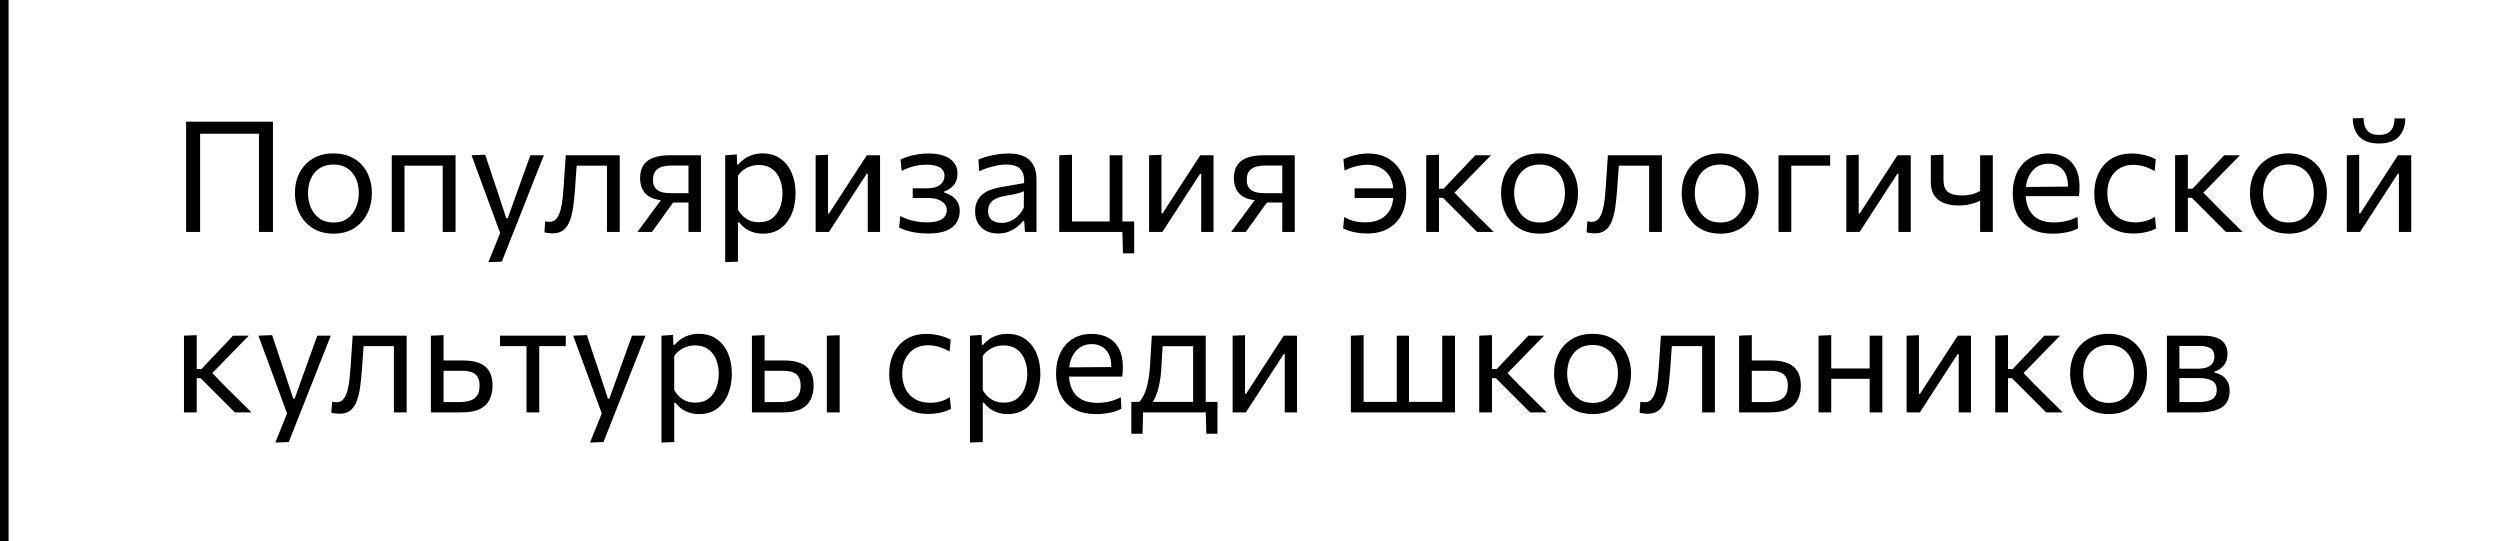<?xml version="1.0" encoding="UTF-8"?> <svg xmlns="http://www.w3.org/2000/svg" width="291" height="63" viewBox="0 0 291 63" fill="none"> <path d="M21.665 27C21.665 26.286 21.665 25.599 21.665 24.939C21.665 24.279 21.665 23.553 21.665 22.761V18.459C21.665 17.649 21.665 16.911 21.665 16.245C21.665 15.573 21.665 14.88 21.665 14.166H31.772C31.772 14.88 31.772 15.573 31.772 16.245C31.772 16.911 31.772 17.649 31.772 18.459V22.761C31.772 23.553 31.772 24.279 31.772 24.939C31.772 25.599 31.772 26.286 31.772 27H30.143C30.143 26.286 30.143 25.599 30.143 24.939C30.143 24.279 30.143 23.553 30.143 22.761V18.693C30.143 17.889 30.143 17.154 30.143 16.488C30.143 15.816 30.143 15.12 30.143 14.4L30.728 15.57H22.718L23.294 14.4C23.294 15.12 23.294 15.816 23.294 16.488C23.294 17.154 23.294 17.889 23.294 18.693V22.761C23.294 23.553 23.294 24.279 23.294 24.939C23.294 25.599 23.294 26.286 23.294 27H21.665ZM38.839 27.198C38.101 27.198 37.45 27.072 36.886 26.82C36.328 26.562 35.86 26.214 35.482 25.776C35.104 25.338 34.816 24.837 34.618 24.273C34.426 23.703 34.33 23.106 34.33 22.482C34.33 21.588 34.51 20.796 34.87 20.106C35.236 19.41 35.752 18.861 36.418 18.459C37.09 18.057 37.888 17.856 38.812 17.856C39.526 17.856 40.159 17.973 40.711 18.207C41.263 18.441 41.731 18.768 42.115 19.188C42.499 19.608 42.79 20.1 42.988 20.664C43.186 21.222 43.285 21.828 43.285 22.482C43.285 23.364 43.105 24.162 42.745 24.876C42.385 25.59 41.872 26.157 41.206 26.577C40.546 26.991 39.757 27.198 38.839 27.198ZM38.839 25.902C39.493 25.902 40.036 25.74 40.468 25.416C40.9 25.092 41.224 24.669 41.44 24.147C41.656 23.625 41.764 23.07 41.764 22.482C41.764 21.81 41.644 21.225 41.404 20.727C41.164 20.229 40.825 19.842 40.387 19.566C39.949 19.29 39.43 19.152 38.83 19.152C38.182 19.152 37.636 19.299 37.192 19.593C36.748 19.887 36.412 20.286 36.184 20.79C35.962 21.294 35.851 21.858 35.851 22.482C35.851 23.07 35.959 23.625 36.175 24.147C36.397 24.669 36.73 25.092 37.174 25.416C37.618 25.74 38.173 25.902 38.839 25.902ZM45.6 27C45.6 26.334 45.6 25.695 45.6 25.083C45.6 24.471 45.6 23.796 45.6 23.058V22.158C45.6 21.624 45.6 21.132 45.6 20.682C45.6 20.226 45.6 19.788 45.6 19.368C45.6 18.942 45.6 18.51 45.6 18.072H53.026C53.026 18.51 53.026 18.942 53.026 19.368C53.026 19.788 53.026 20.226 53.026 20.682C53.026 21.132 53.026 21.624 53.026 22.158V23.058C53.026 23.796 53.026 24.471 53.026 25.083C53.026 25.695 53.026 26.334 53.026 27H51.532C51.532 26.334 51.532 25.695 51.532 25.083C51.532 24.471 51.532 23.796 51.532 23.058V22.158C51.532 21.648 51.532 21.183 51.532 20.763C51.532 20.337 51.532 19.929 51.532 19.539C51.532 19.143 51.532 18.732 51.532 18.306L52.197 19.287H46.428L47.086 18.306C47.086 18.732 47.086 19.143 47.086 19.539C47.086 19.929 47.086 20.337 47.086 20.763C47.086 21.183 47.086 21.648 47.086 22.158V23.058C47.086 23.796 47.086 24.471 47.086 25.083C47.086 25.695 47.086 26.334 47.086 27H45.6ZM56.847 30.51C57.087 29.922 57.328 29.328 57.568 28.728C57.807 28.128 58.047 27.534 58.288 26.946V27.324C58.059 26.712 57.831 26.091 57.603 25.461C57.376 24.831 57.151 24.219 56.928 23.625L56.334 22.005C56.1 21.363 55.858 20.706 55.605 20.034C55.359 19.362 55.12 18.708 54.886 18.072L56.478 18.009C56.736 18.783 56.989 19.539 57.234 20.277C57.48 21.015 57.733 21.768 57.99 22.536L58.935 25.407H59.097L60.133 22.527C60.403 21.777 60.669 21.033 60.934 20.295C61.197 19.557 61.465 18.816 61.734 18.072H63.309C63.117 18.552 62.931 19.017 62.752 19.467C62.578 19.911 62.383 20.403 62.166 20.943C61.956 21.483 61.705 22.125 61.41 22.869L60.42 25.38C59.971 26.52 59.587 27.489 59.269 28.287C58.956 29.085 58.672 29.808 58.413 30.456L56.847 30.51ZM64.324 27.162C64.234 27.162 64.132 27.156 64.018 27.144C63.904 27.138 63.79 27.126 63.676 27.108C63.568 27.09 63.466 27.069 63.37 27.045L63.46 25.758C63.562 25.782 63.661 25.8 63.757 25.812C63.859 25.818 63.94 25.821 64 25.821C64.324 25.821 64.585 25.695 64.783 25.443C64.987 25.191 65.143 24.855 65.251 24.435C65.359 24.015 65.44 23.556 65.494 23.058C65.548 22.554 65.59 22.056 65.62 21.564C65.656 20.976 65.695 20.388 65.737 19.8C65.779 19.206 65.818 18.63 65.854 18.072H72.136C72.136 18.51 72.136 18.942 72.136 19.368C72.136 19.788 72.136 20.226 72.136 20.682C72.136 21.132 72.136 21.624 72.136 22.158V23.058C72.136 23.796 72.136 24.471 72.136 25.083C72.136 25.695 72.136 26.334 72.136 27H70.651C70.651 26.334 70.651 25.695 70.651 25.083C70.651 24.471 70.651 23.796 70.651 23.058V22.158C70.651 21.648 70.651 21.183 70.651 20.763C70.651 20.337 70.651 19.929 70.651 19.539C70.651 19.143 70.651 18.732 70.651 18.306L71.533 19.287H66.43L67.195 18.306C67.165 18.708 67.135 19.122 67.105 19.548C67.075 19.974 67.045 20.4 67.015 20.826C66.991 21.246 66.961 21.666 66.925 22.086C66.877 22.758 66.811 23.4 66.727 24.012C66.649 24.618 66.523 25.158 66.349 25.632C66.181 26.106 65.935 26.481 65.611 26.757C65.293 27.027 64.864 27.162 64.324 27.162ZM74.191 27C74.515 26.568 74.836 26.136 75.154 25.704C75.472 25.266 75.787 24.84 76.099 24.426L77.413 22.644L77.665 23.337C76.891 23.337 76.273 23.229 75.811 23.013C75.349 22.791 75.016 22.485 74.812 22.095C74.608 21.705 74.506 21.258 74.506 20.754C74.506 20.124 74.638 19.614 74.902 19.224C75.166 18.828 75.556 18.537 76.072 18.351C76.588 18.165 77.227 18.072 77.989 18.072C78.415 18.072 78.853 18.072 79.303 18.072C79.753 18.072 80.179 18.072 80.581 18.072C80.983 18.072 81.319 18.072 81.589 18.072C81.589 18.51 81.589 18.942 81.589 19.368C81.589 19.788 81.589 20.226 81.589 20.682C81.589 21.132 81.589 21.624 81.589 22.158V23.058C81.589 23.796 81.589 24.471 81.589 25.083C81.589 25.695 81.589 26.334 81.589 27H80.14C80.14 26.61 80.14 26.232 80.14 25.866C80.14 25.5 80.14 25.125 80.14 24.741C80.14 24.351 80.14 23.943 80.14 23.517V22.158C80.14 21.63 80.14 21.135 80.14 20.673C80.14 20.205 80.14 19.737 80.14 19.269H78.115C77.791 19.269 77.467 19.308 77.143 19.386C76.819 19.464 76.549 19.623 76.333 19.863C76.117 20.097 76.009 20.451 76.009 20.925C76.009 21.309 76.084 21.609 76.234 21.825C76.384 22.035 76.573 22.188 76.801 22.284C77.035 22.374 77.278 22.431 77.53 22.455C77.788 22.479 78.022 22.491 78.232 22.491H80.392V23.571H77.971L78.781 22.986L77.647 24.552C77.353 24.96 77.059 25.371 76.765 25.785C76.471 26.193 76.177 26.598 75.883 27H74.191ZM84.413 30.51C84.413 29.85 84.413 29.202 84.413 28.566C84.413 27.936 84.413 27.252 84.413 26.514V22.158C84.413 21.498 84.413 20.823 84.413 20.133C84.413 19.443 84.413 18.756 84.413 18.072L85.763 17.982L85.799 19.143H85.952C86.132 18.909 86.36 18.696 86.636 18.504C86.912 18.306 87.227 18.15 87.581 18.036C87.941 17.916 88.334 17.856 88.76 17.856C89.576 17.856 90.269 18.06 90.839 18.468C91.415 18.87 91.853 19.422 92.153 20.124C92.453 20.826 92.603 21.621 92.603 22.509C92.603 23.343 92.462 24.117 92.18 24.831C91.904 25.539 91.481 26.112 90.911 26.55C90.347 26.982 89.639 27.198 88.787 27.198C88.391 27.198 88.025 27.144 87.689 27.036C87.353 26.934 87.047 26.787 86.771 26.595C86.501 26.397 86.255 26.157 86.033 25.875H85.898V26.577C85.898 27.279 85.898 27.933 85.898 28.539C85.898 29.151 85.898 29.79 85.898 30.456L84.413 30.51ZM88.337 25.866C88.979 25.866 89.501 25.707 89.903 25.389C90.311 25.071 90.608 24.66 90.794 24.156C90.986 23.646 91.082 23.1 91.082 22.518C91.082 21.912 90.98 21.36 90.776 20.862C90.578 20.358 90.275 19.956 89.867 19.656C89.459 19.356 88.94 19.206 88.31 19.206C87.998 19.206 87.692 19.254 87.392 19.35C87.092 19.44 86.813 19.578 86.555 19.764C86.303 19.944 86.084 20.169 85.898 20.439V24.408C86.078 24.714 86.285 24.975 86.519 25.191C86.759 25.407 87.029 25.575 87.329 25.695C87.629 25.809 87.965 25.866 88.337 25.866ZM94.942 27C94.942 26.334 94.942 25.695 94.942 25.083C94.942 24.471 94.942 23.796 94.942 23.058V22.158C94.942 21.624 94.942 21.132 94.942 20.682C94.942 20.226 94.942 19.788 94.942 19.368C94.942 18.942 94.942 18.51 94.942 18.072L96.382 18.018C96.382 18.444 96.382 18.864 96.382 19.278C96.382 19.692 96.382 20.121 96.382 20.565C96.382 21.003 96.382 21.48 96.382 21.996V24.84H96.508L98.425 21.879C98.839 21.243 99.253 20.604 99.667 19.962C100.081 19.32 100.492 18.69 100.9 18.072H102.439C102.439 18.51 102.439 18.942 102.439 19.368C102.439 19.788 102.439 20.226 102.439 20.682C102.439 21.132 102.439 21.624 102.439 22.158V23.058C102.439 23.796 102.439 24.471 102.439 25.083C102.439 25.695 102.439 26.334 102.439 27H101.008C101.008 26.346 101.008 25.716 101.008 25.11C101.008 24.498 101.008 23.829 101.008 23.103V20.223H100.882L98.983 23.148C98.563 23.796 98.146 24.441 97.732 25.083C97.318 25.725 96.904 26.364 96.49 27H94.942ZM108.024 27.18C107.634 27.18 107.265 27.159 106.917 27.117C106.575 27.075 106.26 27.021 105.972 26.955C105.69 26.883 105.438 26.805 105.216 26.721C104.994 26.637 104.808 26.556 104.658 26.478L104.793 25.137C105.039 25.281 105.327 25.41 105.657 25.524C105.987 25.632 106.341 25.719 106.719 25.785C107.103 25.851 107.493 25.884 107.889 25.884C108.477 25.884 108.939 25.818 109.275 25.686C109.617 25.554 109.857 25.38 109.995 25.164C110.139 24.948 110.211 24.714 110.211 24.462C110.211 24.162 110.115 23.907 109.923 23.697C109.731 23.481 109.47 23.319 109.14 23.211C108.81 23.103 108.432 23.049 108.006 23.049C107.646 23.049 107.328 23.049 107.052 23.049C106.782 23.049 106.512 23.049 106.242 23.049V21.924C106.476 21.924 106.716 21.924 106.962 21.924C107.214 21.924 107.508 21.924 107.844 21.924C108.564 21.924 109.092 21.786 109.428 21.51C109.77 21.234 109.941 20.883 109.941 20.457C109.941 20.157 109.854 19.914 109.68 19.728C109.506 19.536 109.26 19.395 108.942 19.305C108.624 19.215 108.249 19.17 107.817 19.17C107.517 19.17 107.214 19.194 106.908 19.242C106.602 19.284 106.287 19.359 105.963 19.467C105.645 19.569 105.309 19.71 104.955 19.89L104.82 18.567C105.066 18.447 105.357 18.333 105.693 18.225C106.035 18.117 106.407 18.03 106.809 17.964C107.217 17.898 107.634 17.865 108.06 17.865C108.822 17.865 109.452 17.964 109.95 18.162C110.454 18.36 110.829 18.633 111.075 18.981C111.327 19.329 111.453 19.725 111.453 20.169C111.453 20.769 111.294 21.24 110.976 21.582C110.664 21.924 110.31 22.155 109.914 22.275V22.419C110.178 22.491 110.448 22.608 110.724 22.77C111 22.932 111.234 23.163 111.426 23.463C111.618 23.757 111.714 24.129 111.714 24.579C111.714 25.029 111.603 25.452 111.381 25.848C111.159 26.244 110.778 26.565 110.238 26.811C109.704 27.057 108.966 27.18 108.024 27.18ZM116.185 27.18C115.651 27.18 115.183 27.078 114.781 26.874C114.379 26.664 114.064 26.367 113.836 25.983C113.614 25.599 113.503 25.137 113.503 24.597C113.503 24.111 113.59 23.703 113.764 23.373C113.938 23.037 114.166 22.764 114.448 22.554C114.73 22.344 115.042 22.182 115.384 22.068C115.726 21.948 116.068 21.858 116.41 21.798L119.209 21.312C119.233 20.706 119.152 20.25 118.966 19.944C118.786 19.632 118.531 19.422 118.201 19.314C117.871 19.206 117.505 19.152 117.103 19.152C116.899 19.152 116.68 19.167 116.446 19.197C116.212 19.227 115.963 19.275 115.699 19.341C115.441 19.401 115.168 19.479 114.88 19.575C114.592 19.671 114.289 19.788 113.971 19.926L113.89 18.567C114.106 18.477 114.349 18.39 114.619 18.306C114.895 18.222 115.186 18.147 115.492 18.081C115.804 18.009 116.122 17.955 116.446 17.919C116.77 17.883 117.097 17.865 117.427 17.865C118.093 17.865 118.666 17.97 119.146 18.18C119.632 18.39 120.004 18.72 120.262 19.17C120.52 19.62 120.649 20.208 120.649 20.934C120.649 21.21 120.649 21.561 120.649 21.987C120.649 22.413 120.649 22.818 120.649 23.202V24.363C120.649 24.771 120.649 25.188 120.649 25.614C120.649 26.034 120.649 26.496 120.649 27H119.299L119.218 25.731H119.074C118.888 25.971 118.654 26.202 118.372 26.424C118.09 26.646 117.763 26.829 117.391 26.973C117.025 27.111 116.623 27.18 116.185 27.18ZM116.617 25.947C116.935 25.947 117.253 25.881 117.571 25.749C117.889 25.617 118.186 25.422 118.462 25.164C118.744 24.9 118.981 24.57 119.173 24.174L119.182 22.248C119.086 22.302 118.957 22.356 118.795 22.41C118.639 22.464 118.402 22.527 118.084 22.599C117.772 22.665 117.337 22.749 116.779 22.851C116.437 22.911 116.134 23.01 115.87 23.148C115.606 23.28 115.396 23.463 115.24 23.697C115.09 23.925 115.015 24.204 115.015 24.534C115.015 25.05 115.168 25.416 115.474 25.632C115.786 25.842 116.167 25.947 116.617 25.947ZM130.712 29.484L130.64 26.802L130.973 27H123.296C123.296 26.334 123.296 25.695 123.296 25.083C123.296 24.471 123.296 23.796 123.296 23.058V22.158C123.296 21.624 123.296 21.132 123.296 20.682C123.296 20.226 123.296 19.788 123.296 19.368C123.296 18.942 123.296 18.51 123.296 18.072L124.781 18.009C124.781 18.453 124.781 18.891 124.781 19.323C124.781 19.755 124.781 20.202 124.781 20.664C124.781 21.12 124.781 21.618 124.781 22.158V23.058C124.781 23.544 124.781 23.991 124.781 24.399C124.781 24.807 124.781 25.2 124.781 25.578C124.781 25.956 124.781 26.352 124.781 26.766L123.881 25.776H128.111C128.735 25.776 129.38 25.776 130.046 25.776C130.712 25.776 131.369 25.776 132.017 25.776C132.017 26.088 132.017 26.409 132.017 26.739C132.017 27.063 132.017 27.378 132.017 27.684C132.017 27.984 132.017 28.284 132.017 28.584C132.017 28.884 132.017 29.184 132.017 29.484H130.712ZM129.164 26.766C129.164 26.352 129.164 25.956 129.164 25.578C129.164 25.2 129.164 24.807 129.164 24.399C129.164 23.991 129.164 23.544 129.164 23.058V22.158C129.164 21.624 129.164 21.132 129.164 20.682C129.164 20.226 129.164 19.788 129.164 19.368C129.164 18.942 129.164 18.51 129.164 18.072H130.649C130.649 18.51 130.649 18.942 130.649 19.368C130.649 19.788 130.649 20.226 130.649 20.682C130.649 21.132 130.649 21.624 130.649 22.158V23.058C130.649 23.544 130.649 23.991 130.649 24.399C130.649 24.807 130.649 25.2 130.649 25.578C130.649 25.956 130.649 26.352 130.649 26.766H129.164ZM133.755 27C133.755 26.334 133.755 25.695 133.755 25.083C133.755 24.471 133.755 23.796 133.755 23.058V22.158C133.755 21.624 133.755 21.132 133.755 20.682C133.755 20.226 133.755 19.788 133.755 19.368C133.755 18.942 133.755 18.51 133.755 18.072L135.195 18.018C135.195 18.444 135.195 18.864 135.195 19.278C135.195 19.692 135.195 20.121 135.195 20.565C135.195 21.003 135.195 21.48 135.195 21.996V24.84H135.321L137.238 21.879C137.652 21.243 138.066 20.604 138.48 19.962C138.894 19.32 139.305 18.69 139.713 18.072H141.252C141.252 18.51 141.252 18.942 141.252 19.368C141.252 19.788 141.252 20.226 141.252 20.682C141.252 21.132 141.252 21.624 141.252 22.158V23.058C141.252 23.796 141.252 24.471 141.252 25.083C141.252 25.695 141.252 26.334 141.252 27H139.821C139.821 26.346 139.821 25.716 139.821 25.11C139.821 24.498 139.821 23.829 139.821 23.103V20.223H139.695L137.796 23.148C137.376 23.796 136.959 24.441 136.545 25.083C136.131 25.725 135.717 26.364 135.303 27H133.755ZM143.308 27C143.632 26.568 143.953 26.136 144.271 25.704C144.589 25.266 144.904 24.84 145.216 24.426L146.53 22.644L146.782 23.337C146.008 23.337 145.39 23.229 144.928 23.013C144.466 22.791 144.133 22.485 143.929 22.095C143.725 21.705 143.623 21.258 143.623 20.754C143.623 20.124 143.755 19.614 144.019 19.224C144.283 18.828 144.673 18.537 145.189 18.351C145.705 18.165 146.344 18.072 147.106 18.072C147.532 18.072 147.97 18.072 148.42 18.072C148.87 18.072 149.296 18.072 149.698 18.072C150.1 18.072 150.436 18.072 150.706 18.072C150.706 18.51 150.706 18.942 150.706 19.368C150.706 19.788 150.706 20.226 150.706 20.682C150.706 21.132 150.706 21.624 150.706 22.158V23.058C150.706 23.796 150.706 24.471 150.706 25.083C150.706 25.695 150.706 26.334 150.706 27H149.257C149.257 26.61 149.257 26.232 149.257 25.866C149.257 25.5 149.257 25.125 149.257 24.741C149.257 24.351 149.257 23.943 149.257 23.517V22.158C149.257 21.63 149.257 21.135 149.257 20.673C149.257 20.205 149.257 19.737 149.257 19.269H147.232C146.908 19.269 146.584 19.308 146.26 19.386C145.936 19.464 145.666 19.623 145.45 19.863C145.234 20.097 145.126 20.451 145.126 20.925C145.126 21.309 145.201 21.609 145.351 21.825C145.501 22.035 145.69 22.188 145.918 22.284C146.152 22.374 146.395 22.431 146.647 22.455C146.905 22.479 147.139 22.491 147.349 22.491H149.509V23.571H147.088L147.898 22.986L146.764 24.552C146.47 24.96 146.176 25.371 145.882 25.785C145.588 26.193 145.294 26.598 145 27H143.308ZM159.109 27.18C158.713 27.18 158.341 27.15 157.993 27.09C157.651 27.036 157.339 26.964 157.057 26.874C156.781 26.784 156.541 26.685 156.337 26.577L156.472 25.254C156.718 25.404 156.973 25.527 157.237 25.623C157.501 25.713 157.774 25.779 158.056 25.821C158.338 25.863 158.617 25.884 158.893 25.884C159.583 25.884 160.174 25.761 160.666 25.515C161.158 25.269 161.533 24.906 161.791 24.426C162.055 23.946 162.187 23.367 162.187 22.689V22.284C162.187 21.642 162.061 21.09 161.809 20.628C161.557 20.166 161.206 19.809 160.756 19.557C160.306 19.305 159.778 19.179 159.172 19.179C158.95 19.179 158.698 19.2 158.416 19.242C158.14 19.278 157.84 19.344 157.516 19.44C157.198 19.536 156.862 19.674 156.508 19.854L156.373 18.54C156.619 18.408 156.901 18.294 157.219 18.198C157.537 18.096 157.873 18.015 158.227 17.955C158.581 17.895 158.929 17.865 159.271 17.865C160.189 17.865 160.978 18.069 161.638 18.477C162.304 18.885 162.811 19.44 163.159 20.142C163.513 20.838 163.69 21.633 163.69 22.527C163.69 23.427 163.516 24.228 163.168 24.93C162.82 25.632 162.304 26.184 161.62 26.586C160.942 26.982 160.105 27.18 159.109 27.18ZM157.678 23.049V21.924C158.128 21.924 158.59 21.924 159.064 21.924C159.538 21.924 160.108 21.924 160.774 21.924H162.511V23.049H160.774C160.348 23.049 159.958 23.049 159.604 23.049C159.256 23.049 158.926 23.049 158.614 23.049C158.308 23.049 157.996 23.049 157.678 23.049ZM166.011 27C166.011 26.334 166.011 25.695 166.011 25.083C166.011 24.471 166.011 23.796 166.011 23.058V22.113C166.011 21.579 166.011 21.09 166.011 20.646C166.011 20.196 166.011 19.764 166.011 19.35C166.011 18.936 166.011 18.51 166.011 18.072L167.496 18.009C167.496 18.669 167.496 19.317 167.496 19.953C167.496 20.589 167.496 21.258 167.496 21.96V23.292C167.496 23.964 167.496 24.591 167.496 25.173C167.496 25.755 167.496 26.364 167.496 27H166.011ZM171.933 27C171.531 26.592 171.123 26.184 170.709 25.776C170.301 25.368 169.896 24.963 169.494 24.561L167.955 23.022H167.325V21.96H168.045L169.341 20.583C169.737 20.169 170.136 19.752 170.538 19.332C170.94 18.906 171.336 18.486 171.726 18.072H173.562C173.046 18.594 172.533 19.116 172.023 19.638C171.513 20.16 171.006 20.682 170.502 21.204L168.981 22.752L168.927 22.032L170.691 23.85C171.225 24.378 171.756 24.906 172.284 25.434C172.818 25.956 173.346 26.478 173.868 27H171.933ZM179.235 27.198C178.497 27.198 177.846 27.072 177.282 26.82C176.724 26.562 176.256 26.214 175.878 25.776C175.5 25.338 175.212 24.837 175.014 24.273C174.822 23.703 174.726 23.106 174.726 22.482C174.726 21.588 174.906 20.796 175.266 20.106C175.632 19.41 176.148 18.861 176.814 18.459C177.486 18.057 178.284 17.856 179.208 17.856C179.922 17.856 180.555 17.973 181.107 18.207C181.659 18.441 182.127 18.768 182.511 19.188C182.895 19.608 183.186 20.1 183.384 20.664C183.582 21.222 183.681 21.828 183.681 22.482C183.681 23.364 183.501 24.162 183.141 24.876C182.781 25.59 182.268 26.157 181.602 26.577C180.942 26.991 180.153 27.198 179.235 27.198ZM179.235 25.902C179.889 25.902 180.432 25.74 180.864 25.416C181.296 25.092 181.62 24.669 181.836 24.147C182.052 23.625 182.16 23.07 182.16 22.482C182.16 21.81 182.04 21.225 181.8 20.727C181.56 20.229 181.221 19.842 180.783 19.566C180.345 19.29 179.826 19.152 179.226 19.152C178.578 19.152 178.032 19.299 177.588 19.593C177.144 19.887 176.808 20.286 176.58 20.79C176.358 21.294 176.247 21.858 176.247 22.482C176.247 23.07 176.355 23.625 176.571 24.147C176.793 24.669 177.126 25.092 177.57 25.416C178.014 25.74 178.569 25.902 179.235 25.902ZM185.631 27.162C185.541 27.162 185.439 27.156 185.325 27.144C185.211 27.138 185.097 27.126 184.983 27.108C184.875 27.09 184.773 27.069 184.677 27.045L184.767 25.758C184.869 25.782 184.968 25.8 185.064 25.812C185.166 25.818 185.247 25.821 185.307 25.821C185.631 25.821 185.892 25.695 186.09 25.443C186.294 25.191 186.45 24.855 186.558 24.435C186.666 24.015 186.747 23.556 186.801 23.058C186.855 22.554 186.897 22.056 186.927 21.564C186.963 20.976 187.002 20.388 187.044 19.8C187.086 19.206 187.125 18.63 187.161 18.072H193.443C193.443 18.51 193.443 18.942 193.443 19.368C193.443 19.788 193.443 20.226 193.443 20.682C193.443 21.132 193.443 21.624 193.443 22.158V23.058C193.443 23.796 193.443 24.471 193.443 25.083C193.443 25.695 193.443 26.334 193.443 27H191.958C191.958 26.334 191.958 25.695 191.958 25.083C191.958 24.471 191.958 23.796 191.958 23.058V22.158C191.958 21.648 191.958 21.183 191.958 20.763C191.958 20.337 191.958 19.929 191.958 19.539C191.958 19.143 191.958 18.732 191.958 18.306L192.84 19.287H187.737L188.502 18.306C188.472 18.708 188.442 19.122 188.412 19.548C188.382 19.974 188.352 20.4 188.322 20.826C188.298 21.246 188.268 21.666 188.232 22.086C188.184 22.758 188.118 23.4 188.034 24.012C187.956 24.618 187.83 25.158 187.656 25.632C187.488 26.106 187.242 26.481 186.918 26.757C186.6 27.027 186.171 27.162 185.631 27.162ZM200.259 27.198C199.521 27.198 198.87 27.072 198.306 26.82C197.748 26.562 197.28 26.214 196.902 25.776C196.524 25.338 196.236 24.837 196.038 24.273C195.846 23.703 195.75 23.106 195.75 22.482C195.75 21.588 195.93 20.796 196.29 20.106C196.656 19.41 197.172 18.861 197.838 18.459C198.51 18.057 199.308 17.856 200.232 17.856C200.946 17.856 201.579 17.973 202.131 18.207C202.683 18.441 203.151 18.768 203.535 19.188C203.919 19.608 204.21 20.1 204.408 20.664C204.606 21.222 204.705 21.828 204.705 22.482C204.705 23.364 204.525 24.162 204.165 24.876C203.805 25.59 203.292 26.157 202.626 26.577C201.966 26.991 201.177 27.198 200.259 27.198ZM200.259 25.902C200.913 25.902 201.456 25.74 201.888 25.416C202.32 25.092 202.644 24.669 202.86 24.147C203.076 23.625 203.184 23.07 203.184 22.482C203.184 21.81 203.064 21.225 202.824 20.727C202.584 20.229 202.245 19.842 201.807 19.566C201.369 19.29 200.85 19.152 200.25 19.152C199.602 19.152 199.056 19.299 198.612 19.593C198.168 19.887 197.832 20.286 197.604 20.79C197.382 21.294 197.271 21.858 197.271 22.482C197.271 23.07 197.379 23.625 197.595 24.147C197.817 24.669 198.15 25.092 198.594 25.416C199.038 25.74 199.593 25.902 200.259 25.902ZM207.02 27C207.02 26.334 207.02 25.695 207.02 25.083C207.02 24.471 207.02 23.796 207.02 23.058V22.158C207.02 21.624 207.02 21.132 207.02 20.682C207.02 20.226 207.02 19.788 207.02 19.368C207.02 18.942 207.02 18.51 207.02 18.072H213.032V19.287C212.438 19.287 211.838 19.287 211.232 19.287C210.626 19.287 210.035 19.287 209.459 19.287H207.623L208.505 18.306C208.505 18.732 208.505 19.143 208.505 19.539C208.505 19.929 208.505 20.337 208.505 20.763C208.505 21.183 208.505 21.648 208.505 22.158V23.058C208.505 23.796 208.505 24.471 208.505 25.083C208.505 25.695 208.505 26.334 208.505 27H207.02ZM214.913 27C214.913 26.334 214.913 25.695 214.913 25.083C214.913 24.471 214.913 23.796 214.913 23.058V22.158C214.913 21.624 214.913 21.132 214.913 20.682C214.913 20.226 214.913 19.788 214.913 19.368C214.913 18.942 214.913 18.51 214.913 18.072L216.353 18.018C216.353 18.444 216.353 18.864 216.353 19.278C216.353 19.692 216.353 20.121 216.353 20.565C216.353 21.003 216.353 21.48 216.353 21.996V24.84H216.479L218.396 21.879C218.81 21.243 219.224 20.604 219.638 19.962C220.052 19.32 220.463 18.69 220.871 18.072H222.41C222.41 18.51 222.41 18.942 222.41 19.368C222.41 19.788 222.41 20.226 222.41 20.682C222.41 21.132 222.41 21.624 222.41 22.158V23.058C222.41 23.796 222.41 24.471 222.41 25.083C222.41 25.695 222.41 26.334 222.41 27H220.979C220.979 26.346 220.979 25.716 220.979 25.11C220.979 24.498 220.979 23.829 220.979 23.103V20.223H220.853L218.954 23.148C218.534 23.796 218.117 24.441 217.703 25.083C217.289 25.725 216.875 26.364 216.461 27H214.913ZM230.487 27C230.487 26.418 230.487 25.809 230.487 25.173C230.487 24.537 230.487 23.934 230.487 23.364C230.289 23.46 230.064 23.55 229.812 23.634C229.56 23.718 229.284 23.787 228.984 23.841C228.69 23.895 228.372 23.922 228.03 23.922C227.346 23.922 226.758 23.826 226.266 23.634C225.774 23.436 225.396 23.133 225.132 22.725C224.874 22.317 224.745 21.792 224.745 21.15C224.745 20.766 224.745 20.403 224.745 20.061C224.745 19.719 224.745 19.386 224.745 19.062C224.745 18.738 224.745 18.408 224.745 18.072L226.221 18.009C226.221 18.483 226.221 18.957 226.221 19.431C226.221 19.905 226.221 20.403 226.221 20.925C226.221 21.597 226.395 22.071 226.743 22.347C227.097 22.617 227.658 22.752 228.426 22.752C228.642 22.752 228.87 22.734 229.11 22.698C229.356 22.662 229.596 22.605 229.83 22.527C230.064 22.443 230.283 22.344 230.487 22.23V21.852C230.487 21.366 230.487 20.916 230.487 20.502C230.487 20.082 230.487 19.677 230.487 19.287C230.487 18.891 230.487 18.486 230.487 18.072H231.963C231.963 18.51 231.963 18.942 231.963 19.368C231.963 19.788 231.963 20.226 231.963 20.682C231.963 21.132 231.963 21.624 231.963 22.158V23.058C231.963 23.796 231.963 24.471 231.963 25.083C231.963 25.695 231.963 26.334 231.963 27H230.487ZM238.961 27.198C237.893 27.198 237.014 26.994 236.324 26.586C235.634 26.178 235.121 25.62 234.785 24.912C234.449 24.204 234.281 23.394 234.281 22.482C234.281 21.582 234.446 20.784 234.776 20.088C235.106 19.392 235.58 18.849 236.198 18.459C236.816 18.063 237.554 17.865 238.412 17.865C239.168 17.865 239.816 18.012 240.356 18.306C240.902 18.6 241.322 19.032 241.616 19.602C241.91 20.166 242.057 20.865 242.057 21.699C242.057 21.921 242.051 22.122 242.039 22.302C242.033 22.476 242.015 22.653 241.985 22.833L240.68 22.176C240.692 22.08 240.698 21.99 240.698 21.906C240.704 21.816 240.707 21.729 240.707 21.645C240.707 20.799 240.497 20.157 240.077 19.719C239.657 19.275 239.108 19.053 238.43 19.053C237.884 19.053 237.413 19.194 237.017 19.476C236.627 19.752 236.324 20.136 236.108 20.628C235.892 21.12 235.784 21.681 235.784 22.311V22.518C235.784 23.214 235.904 23.814 236.144 24.318C236.384 24.822 236.747 25.212 237.233 25.488C237.725 25.758 238.349 25.893 239.105 25.893C239.387 25.893 239.684 25.872 239.996 25.83C240.314 25.782 240.626 25.71 240.932 25.614C241.244 25.518 241.541 25.392 241.823 25.236L241.886 26.577C241.658 26.703 241.394 26.814 241.094 26.91C240.794 27 240.464 27.069 240.104 27.117C239.744 27.171 239.363 27.198 238.961 27.198ZM234.902 22.833V21.771L241.076 21.717L241.985 22.059V22.833H234.902ZM248.309 27.18C247.343 27.18 246.521 26.976 245.843 26.568C245.171 26.16 244.658 25.605 244.304 24.903C243.95 24.201 243.773 23.409 243.773 22.527C243.773 21.645 243.941 20.853 244.277 20.151C244.619 19.443 245.114 18.885 245.762 18.477C246.416 18.069 247.211 17.865 248.147 17.865C248.495 17.865 248.837 17.895 249.173 17.955C249.515 18.015 249.836 18.096 250.136 18.198C250.436 18.294 250.703 18.408 250.937 18.54L250.802 19.908C250.466 19.716 250.148 19.569 249.848 19.467C249.554 19.359 249.278 19.287 249.02 19.251C248.768 19.209 248.534 19.188 248.318 19.188C247.406 19.188 246.674 19.488 246.122 20.088C245.57 20.682 245.294 21.486 245.294 22.5C245.294 23.136 245.414 23.712 245.654 24.228C245.9 24.738 246.266 25.143 246.752 25.443C247.244 25.737 247.853 25.884 248.579 25.884C248.837 25.884 249.092 25.86 249.344 25.812C249.602 25.764 249.857 25.695 250.109 25.605C250.361 25.509 250.604 25.386 250.838 25.236L250.964 26.595C250.766 26.703 250.535 26.802 250.271 26.892C250.007 26.976 249.71 27.045 249.38 27.099C249.056 27.153 248.699 27.18 248.309 27.18ZM253.181 27C253.181 26.334 253.181 25.695 253.181 25.083C253.181 24.471 253.181 23.796 253.181 23.058V22.113C253.181 21.579 253.181 21.09 253.181 20.646C253.181 20.196 253.181 19.764 253.181 19.35C253.181 18.936 253.181 18.51 253.181 18.072L254.666 18.009C254.666 18.669 254.666 19.317 254.666 19.953C254.666 20.589 254.666 21.258 254.666 21.96V23.292C254.666 23.964 254.666 24.591 254.666 25.173C254.666 25.755 254.666 26.364 254.666 27H253.181ZM259.103 27C258.701 26.592 258.293 26.184 257.879 25.776C257.471 25.368 257.066 24.963 256.664 24.561L255.125 23.022H254.495V21.96H255.215L256.511 20.583C256.907 20.169 257.306 19.752 257.708 19.332C258.11 18.906 258.506 18.486 258.896 18.072H260.732C260.216 18.594 259.703 19.116 259.193 19.638C258.683 20.16 258.176 20.682 257.672 21.204L256.151 22.752L256.097 22.032L257.861 23.85C258.395 24.378 258.926 24.906 259.454 25.434C259.988 25.956 260.516 26.478 261.038 27H259.103ZM266.405 27.198C265.667 27.198 265.016 27.072 264.452 26.82C263.894 26.562 263.426 26.214 263.048 25.776C262.67 25.338 262.382 24.837 262.184 24.273C261.992 23.703 261.896 23.106 261.896 22.482C261.896 21.588 262.076 20.796 262.436 20.106C262.802 19.41 263.318 18.861 263.984 18.459C264.656 18.057 265.454 17.856 266.378 17.856C267.092 17.856 267.725 17.973 268.277 18.207C268.829 18.441 269.297 18.768 269.681 19.188C270.065 19.608 270.356 20.1 270.554 20.664C270.752 21.222 270.851 21.828 270.851 22.482C270.851 23.364 270.671 24.162 270.311 24.876C269.951 25.59 269.438 26.157 268.772 26.577C268.112 26.991 267.323 27.198 266.405 27.198ZM266.405 25.902C267.059 25.902 267.602 25.74 268.034 25.416C268.466 25.092 268.79 24.669 269.006 24.147C269.222 23.625 269.33 23.07 269.33 22.482C269.33 21.81 269.21 21.225 268.97 20.727C268.73 20.229 268.391 19.842 267.953 19.566C267.515 19.29 266.996 19.152 266.396 19.152C265.748 19.152 265.202 19.299 264.758 19.593C264.314 19.887 263.978 20.286 263.75 20.79C263.528 21.294 263.417 21.858 263.417 22.482C263.417 23.07 263.525 23.625 263.741 24.147C263.963 24.669 264.296 25.092 264.74 25.416C265.184 25.74 265.739 25.902 266.405 25.902ZM273.167 27C273.167 26.334 273.167 25.695 273.167 25.083C273.167 24.471 273.167 23.796 273.167 23.058V22.158C273.167 21.624 273.167 21.132 273.167 20.682C273.167 20.226 273.167 19.788 273.167 19.368C273.167 18.942 273.167 18.51 273.167 18.072L274.607 18.018C274.607 18.444 274.607 18.864 274.607 19.278C274.607 19.692 274.607 20.121 274.607 20.565C274.607 21.003 274.607 21.48 274.607 21.996V24.84H274.733L276.65 21.879C277.064 21.243 277.478 20.604 277.892 19.962C278.306 19.32 278.717 18.69 279.125 18.072H280.664C280.664 18.51 280.664 18.942 280.664 19.368C280.664 19.788 280.664 20.226 280.664 20.682C280.664 21.132 280.664 21.624 280.664 22.158V23.058C280.664 23.796 280.664 24.471 280.664 25.083C280.664 25.695 280.664 26.334 280.664 27H279.233C279.233 26.346 279.233 25.716 279.233 25.11C279.233 24.498 279.233 23.829 279.233 23.103V20.223H279.107L277.208 23.148C276.788 23.796 276.371 24.441 275.957 25.083C275.543 25.725 275.129 26.364 274.715 27H273.167ZM276.911 16.704C275.885 16.704 275.12 16.437 274.616 15.903C274.118 15.369 273.866 14.661 273.86 13.779L275.12 13.734C275.12 14.382 275.267 14.874 275.561 15.21C275.855 15.54 276.305 15.705 276.911 15.705C277.325 15.705 277.664 15.633 277.928 15.489C278.192 15.339 278.39 15.123 278.522 14.841C278.654 14.553 278.72 14.199 278.72 13.779H279.971C279.971 14.661 279.722 15.369 279.224 15.903C278.732 16.437 277.961 16.704 276.911 16.704ZM21.413 48C21.413 47.334 21.413 46.695 21.413 46.083C21.413 45.471 21.413 44.796 21.413 44.058V43.113C21.413 42.579 21.413 42.09 21.413 41.646C21.413 41.196 21.413 40.764 21.413 40.35C21.413 39.936 21.413 39.51 21.413 39.072L22.898 39.009C22.898 39.669 22.898 40.317 22.898 40.953C22.898 41.589 22.898 42.258 22.898 42.96V44.292C22.898 44.964 22.898 45.591 22.898 46.173C22.898 46.755 22.898 47.364 22.898 48H21.413ZM27.335 48C26.933 47.592 26.525 47.184 26.111 46.776C25.703 46.368 25.298 45.963 24.896 45.561L23.357 44.022H22.727V42.96H23.447L24.743 41.583C25.139 41.169 25.538 40.752 25.94 40.332C26.342 39.906 26.738 39.486 27.128 39.072H28.964C28.448 39.594 27.935 40.116 27.425 40.638C26.915 41.16 26.408 41.682 25.904 42.204L24.383 43.752L24.329 43.032L26.093 44.85C26.627 45.378 27.158 45.906 27.686 46.434C28.22 46.956 28.748 47.478 29.27 48H27.335ZM32.045 51.51C32.285 50.922 32.525 50.328 32.765 49.728C33.005 49.128 33.245 48.534 33.485 47.946V48.324C33.257 47.712 33.029 47.091 32.801 46.461C32.573 45.831 32.348 45.219 32.126 44.625L31.532 43.005C31.298 42.363 31.055 41.706 30.803 41.034C30.557 40.362 30.317 39.708 30.083 39.072L31.676 39.009C31.934 39.783 32.186 40.539 32.432 41.277C32.678 42.015 32.93 42.768 33.188 43.536L34.133 46.407H34.295L35.33 43.527C35.6 42.777 35.867 42.033 36.131 41.295C36.395 40.557 36.662 39.816 36.932 39.072H38.507C38.315 39.552 38.129 40.017 37.949 40.467C37.775 40.911 37.58 41.403 37.364 41.943C37.154 42.483 36.902 43.125 36.608 43.869L35.618 46.38C35.168 47.52 34.784 48.489 34.466 49.287C34.154 50.085 33.869 50.808 33.611 51.456L32.045 51.51ZM39.522 48.162C39.432 48.162 39.33 48.156 39.216 48.144C39.102 48.138 38.988 48.126 38.874 48.108C38.766 48.09 38.664 48.069 38.568 48.045L38.658 46.758C38.76 46.782 38.859 46.8 38.955 46.812C39.057 46.818 39.138 46.821 39.198 46.821C39.522 46.821 39.783 46.695 39.981 46.443C40.185 46.191 40.341 45.855 40.449 45.435C40.557 45.015 40.638 44.556 40.692 44.058C40.746 43.554 40.788 43.056 40.818 42.564C40.854 41.976 40.893 41.388 40.935 40.8C40.977 40.206 41.016 39.63 41.052 39.072H47.334C47.334 39.51 47.334 39.942 47.334 40.368C47.334 40.788 47.334 41.226 47.334 41.682C47.334 42.132 47.334 42.624 47.334 43.158V44.058C47.334 44.796 47.334 45.471 47.334 46.083C47.334 46.695 47.334 47.334 47.334 48H45.849C45.849 47.334 45.849 46.695 45.849 46.083C45.849 45.471 45.849 44.796 45.849 44.058V43.158C45.849 42.648 45.849 42.183 45.849 41.763C45.849 41.337 45.849 40.929 45.849 40.539C45.849 40.143 45.849 39.732 45.849 39.306L46.731 40.287H41.628L42.393 39.306C42.363 39.708 42.333 40.122 42.303 40.548C42.273 40.974 42.243 41.4 42.213 41.826C42.189 42.246 42.159 42.666 42.123 43.086C42.075 43.758 42.009 44.4 41.925 45.012C41.847 45.618 41.721 46.158 41.547 46.632C41.379 47.106 41.133 47.481 40.809 47.757C40.491 48.027 40.062 48.162 39.522 48.162ZM50.153 48C50.153 47.334 50.153 46.695 50.153 46.083C50.153 45.471 50.153 44.796 50.153 44.058V43.158C50.153 42.624 50.153 42.132 50.153 41.682C50.153 41.226 50.153 40.788 50.153 40.368C50.153 39.942 50.153 39.51 50.153 39.072L51.629 39.009C51.629 39.651 51.629 40.278 51.629 40.89C51.629 41.496 51.629 42.144 51.629 42.834C51.629 43.56 51.629 44.238 51.629 44.868C51.629 45.492 51.629 46.137 51.629 46.803H53.393C53.843 46.803 54.251 46.755 54.617 46.659C54.989 46.563 55.283 46.377 55.499 46.101C55.715 45.819 55.823 45.414 55.823 44.886C55.823 44.496 55.76 44.187 55.634 43.959C55.514 43.725 55.352 43.551 55.148 43.437C54.944 43.323 54.722 43.248 54.482 43.212C54.242 43.176 54.008 43.158 53.78 43.158H51.413L51.026 41.961C51.392 41.961 51.848 41.961 52.394 41.961C52.946 41.961 53.462 41.961 53.942 41.961C54.692 41.961 55.319 42.066 55.823 42.276C56.327 42.48 56.705 42.798 56.957 43.23C57.209 43.656 57.335 44.205 57.335 44.877C57.335 45.483 57.221 46.023 56.993 46.497C56.771 46.965 56.399 47.334 55.877 47.604C55.355 47.868 54.647 48 53.753 48C53.039 48 52.37 48 51.746 48C51.128 48 50.597 48 50.153 48ZM61.285 48C61.285 47.334 61.285 46.695 61.285 46.083C61.285 45.471 61.285 44.796 61.285 44.058V43.158C61.285 42.648 61.285 42.183 61.285 41.763C61.285 41.337 61.285 40.929 61.285 40.539C61.285 40.143 61.285 39.732 61.285 39.306L61.78 40.287H61.438C60.916 40.287 60.379 40.287 59.827 40.287C59.275 40.287 58.732 40.287 58.198 40.287V39.072H65.857V40.287C65.323 40.287 64.78 40.287 64.228 40.287C63.676 40.287 63.139 40.287 62.617 40.287H62.275L62.77 39.306C62.77 39.732 62.77 40.143 62.77 40.539C62.77 40.929 62.77 41.337 62.77 41.763C62.77 42.183 62.77 42.648 62.77 43.158V44.058C62.77 44.796 62.77 45.471 62.77 46.083C62.77 46.695 62.77 47.334 62.77 48H61.285ZM68.678 51.51C68.918 50.922 69.158 50.328 69.398 49.728C69.638 49.128 69.878 48.534 70.118 47.946V48.324C69.89 47.712 69.662 47.091 69.434 46.461C69.206 45.831 68.981 45.219 68.759 44.625L68.165 43.005C67.931 42.363 67.688 41.706 67.436 41.034C67.19 40.362 66.95 39.708 66.716 39.072L68.309 39.009C68.567 39.783 68.819 40.539 69.065 41.277C69.311 42.015 69.563 42.768 69.821 43.536L70.766 46.407H70.928L71.963 43.527C72.233 42.777 72.5 42.033 72.764 41.295C73.028 40.557 73.295 39.816 73.565 39.072H75.14C74.948 39.552 74.762 40.017 74.582 40.467C74.408 40.911 74.213 41.403 73.997 41.943C73.787 42.483 73.535 43.125 73.241 43.869L72.251 46.38C71.801 47.52 71.417 48.489 71.099 49.287C70.787 50.085 70.502 50.808 70.244 51.456L68.678 51.51ZM76.995 51.51C76.995 50.85 76.995 50.202 76.995 49.566C76.995 48.936 76.995 48.252 76.995 47.514V43.158C76.995 42.498 76.995 41.823 76.995 41.133C76.995 40.443 76.995 39.756 76.995 39.072L78.345 38.982L78.381 40.143H78.534C78.714 39.909 78.942 39.696 79.218 39.504C79.494 39.306 79.809 39.15 80.163 39.036C80.523 38.916 80.916 38.856 81.342 38.856C82.158 38.856 82.851 39.06 83.421 39.468C83.997 39.87 84.435 40.422 84.735 41.124C85.035 41.826 85.185 42.621 85.185 43.509C85.185 44.343 85.044 45.117 84.762 45.831C84.486 46.539 84.063 47.112 83.493 47.55C82.929 47.982 82.221 48.198 81.369 48.198C80.973 48.198 80.607 48.144 80.271 48.036C79.935 47.934 79.629 47.787 79.353 47.595C79.083 47.397 78.837 47.157 78.615 46.875H78.48V47.577C78.48 48.279 78.48 48.933 78.48 49.539C78.48 50.151 78.48 50.79 78.48 51.456L76.995 51.51ZM80.919 46.866C81.561 46.866 82.083 46.707 82.485 46.389C82.893 46.071 83.19 45.66 83.376 45.156C83.568 44.646 83.664 44.1 83.664 43.518C83.664 42.912 83.562 42.36 83.358 41.862C83.16 41.358 82.857 40.956 82.449 40.656C82.041 40.356 81.522 40.206 80.892 40.206C80.58 40.206 80.274 40.254 79.974 40.35C79.674 40.44 79.395 40.578 79.137 40.764C78.885 40.944 78.666 41.169 78.48 41.439V45.408C78.66 45.714 78.867 45.975 79.101 46.191C79.341 46.407 79.611 46.575 79.911 46.695C80.211 46.809 80.547 46.866 80.919 46.866ZM87.524 48C87.524 47.334 87.524 46.695 87.524 46.083C87.524 45.471 87.524 44.796 87.524 44.058V43.158C87.524 42.624 87.524 42.132 87.524 41.682C87.524 41.226 87.524 40.788 87.524 40.368C87.524 39.942 87.524 39.51 87.524 39.072L89 39.009C89 39.651 89 40.278 89 40.89C89 41.496 89 42.144 89 42.834C89 43.56 89 44.238 89 44.868C89 45.492 89 46.137 89 46.803H90.764C91.214 46.803 91.622 46.755 91.988 46.659C92.36 46.563 92.654 46.377 92.87 46.101C93.086 45.819 93.194 45.414 93.194 44.886C93.194 44.496 93.131 44.187 93.005 43.959C92.885 43.725 92.723 43.551 92.519 43.437C92.315 43.323 92.093 43.248 91.853 43.212C91.613 43.176 91.379 43.158 91.151 43.158H88.784L88.397 41.961C88.763 41.961 89.219 41.961 89.765 41.961C90.317 41.961 90.833 41.961 91.313 41.961C92.063 41.961 92.69 42.066 93.194 42.276C93.698 42.48 94.076 42.798 94.328 43.23C94.58 43.656 94.706 44.205 94.706 44.877C94.706 45.483 94.592 46.023 94.364 46.497C94.142 46.965 93.77 47.334 93.248 47.604C92.726 47.868 92.018 48 91.124 48C90.41 48 89.741 48 89.117 48C88.499 48 87.968 48 87.524 48ZM96.245 48C96.245 47.334 96.245 46.695 96.245 46.083C96.245 45.471 96.245 44.796 96.245 44.058V43.158C96.245 42.624 96.245 42.132 96.245 41.682C96.245 41.226 96.245 40.788 96.245 40.368C96.245 39.942 96.245 39.51 96.245 39.072L97.739 39.018C97.739 39.462 97.739 39.9 97.739 40.332C97.739 40.758 97.739 41.202 97.739 41.664C97.739 42.12 97.739 42.618 97.739 43.158V44.058C97.739 44.796 97.739 45.471 97.739 46.083C97.739 46.695 97.739 47.334 97.739 48H96.245ZM108.036 48.18C107.07 48.18 106.248 47.976 105.57 47.568C104.898 47.16 104.385 46.605 104.031 45.903C103.677 45.201 103.5 44.409 103.5 43.527C103.5 42.645 103.668 41.853 104.004 41.151C104.346 40.443 104.841 39.885 105.489 39.477C106.143 39.069 106.938 38.865 107.874 38.865C108.222 38.865 108.564 38.895 108.9 38.955C109.242 39.015 109.563 39.096 109.863 39.198C110.163 39.294 110.43 39.408 110.664 39.54L110.529 40.908C110.193 40.716 109.875 40.569 109.575 40.467C109.281 40.359 109.005 40.287 108.747 40.251C108.495 40.209 108.261 40.188 108.045 40.188C107.133 40.188 106.401 40.488 105.849 41.088C105.297 41.682 105.021 42.486 105.021 43.5C105.021 44.136 105.141 44.712 105.381 45.228C105.627 45.738 105.993 46.143 106.479 46.443C106.971 46.737 107.58 46.884 108.306 46.884C108.564 46.884 108.819 46.86 109.071 46.812C109.329 46.764 109.584 46.695 109.836 46.605C110.088 46.509 110.331 46.386 110.565 46.236L110.691 47.595C110.493 47.703 110.262 47.802 109.998 47.892C109.734 47.976 109.437 48.045 109.107 48.099C108.783 48.153 108.426 48.18 108.036 48.18ZM112.907 51.51C112.907 50.85 112.907 50.202 112.907 49.566C112.907 48.936 112.907 48.252 112.907 47.514V43.158C112.907 42.498 112.907 41.823 112.907 41.133C112.907 40.443 112.907 39.756 112.907 39.072L114.257 38.982L114.293 40.143H114.446C114.626 39.909 114.854 39.696 115.13 39.504C115.406 39.306 115.721 39.15 116.075 39.036C116.435 38.916 116.828 38.856 117.254 38.856C118.07 38.856 118.763 39.06 119.333 39.468C119.909 39.87 120.347 40.422 120.647 41.124C120.947 41.826 121.097 42.621 121.097 43.509C121.097 44.343 120.956 45.117 120.674 45.831C120.398 46.539 119.975 47.112 119.405 47.55C118.841 47.982 118.133 48.198 117.281 48.198C116.885 48.198 116.519 48.144 116.183 48.036C115.847 47.934 115.541 47.787 115.265 47.595C114.995 47.397 114.749 47.157 114.527 46.875H114.392V47.577C114.392 48.279 114.392 48.933 114.392 49.539C114.392 50.151 114.392 50.79 114.392 51.456L112.907 51.51ZM116.831 46.866C117.473 46.866 117.995 46.707 118.397 46.389C118.805 46.071 119.102 45.66 119.288 45.156C119.48 44.646 119.576 44.1 119.576 43.518C119.576 42.912 119.474 42.36 119.27 41.862C119.072 41.358 118.769 40.956 118.361 40.656C117.953 40.356 117.434 40.206 116.804 40.206C116.492 40.206 116.186 40.254 115.886 40.35C115.586 40.44 115.307 40.578 115.049 40.764C114.797 40.944 114.578 41.169 114.392 41.439V45.408C114.572 45.714 114.779 45.975 115.013 46.191C115.253 46.407 115.523 46.575 115.823 46.695C116.123 46.809 116.459 46.866 116.831 46.866ZM127.603 48.198C126.535 48.198 125.656 47.994 124.966 47.586C124.276 47.178 123.763 46.62 123.427 45.912C123.091 45.204 122.923 44.394 122.923 43.482C122.923 42.582 123.088 41.784 123.418 41.088C123.748 40.392 124.222 39.849 124.84 39.459C125.458 39.063 126.196 38.865 127.054 38.865C127.81 38.865 128.458 39.012 128.998 39.306C129.544 39.6 129.964 40.032 130.258 40.602C130.552 41.166 130.699 41.865 130.699 42.699C130.699 42.921 130.693 43.122 130.681 43.302C130.675 43.476 130.657 43.653 130.627 43.833L129.322 43.176C129.334 43.08 129.34 42.99 129.34 42.906C129.346 42.816 129.349 42.729 129.349 42.645C129.349 41.799 129.139 41.157 128.719 40.719C128.299 40.275 127.75 40.053 127.072 40.053C126.526 40.053 126.055 40.194 125.659 40.476C125.269 40.752 124.966 41.136 124.75 41.628C124.534 42.12 124.426 42.681 124.426 43.311V43.518C124.426 44.214 124.546 44.814 124.786 45.318C125.026 45.822 125.389 46.212 125.875 46.488C126.367 46.758 126.991 46.893 127.747 46.893C128.029 46.893 128.326 46.872 128.638 46.83C128.956 46.782 129.268 46.71 129.574 46.614C129.886 46.518 130.183 46.392 130.465 46.236L130.528 47.577C130.3 47.703 130.036 47.814 129.736 47.91C129.436 48 129.106 48.069 128.746 48.117C128.386 48.171 128.005 48.198 127.603 48.198ZM123.544 43.833V42.771L129.718 42.717L130.627 43.059V43.833H123.544ZM138.878 47.766C138.878 47.352 138.878 46.956 138.878 46.578C138.878 46.2 138.878 45.807 138.878 45.399C138.878 44.991 138.878 44.544 138.878 44.058V43.158C138.878 42.648 138.878 42.183 138.878 41.763C138.878 41.337 138.878 40.929 138.878 40.539C138.878 40.143 138.878 39.732 138.878 39.306L139.544 40.296H134.711L135.386 39.306C135.368 39.69 135.347 40.065 135.323 40.431C135.299 40.797 135.275 41.181 135.251 41.583C135.233 41.979 135.209 42.42 135.179 42.906C135.149 43.458 135.086 43.989 134.99 44.499C134.9 45.009 134.774 45.48 134.612 45.912C134.45 46.338 134.249 46.716 134.009 47.046L132.551 46.848C132.719 46.686 132.893 46.443 133.073 46.119C133.253 45.789 133.412 45.345 133.55 44.787C133.694 44.223 133.796 43.506 133.856 42.636C133.898 41.898 133.937 41.256 133.973 40.71C134.009 40.158 134.042 39.612 134.072 39.072H140.345C140.345 39.51 140.345 39.942 140.345 40.368C140.345 40.788 140.345 41.226 140.345 41.682C140.345 42.132 140.345 42.624 140.345 43.158V44.058C140.345 44.796 140.345 45.444 140.345 46.002C140.345 46.56 140.345 47.148 140.345 47.766H138.878ZM131.687 50.484C131.687 50.184 131.687 49.884 131.687 49.584C131.687 49.284 131.687 48.984 131.687 48.684C131.687 48.378 131.687 48.063 131.687 47.739C131.687 47.409 131.687 47.088 131.687 46.776C132.221 46.776 132.764 46.776 133.316 46.776C133.868 46.776 134.402 46.776 134.918 46.776H138.473C138.995 46.776 139.529 46.776 140.075 46.776C140.627 46.776 141.173 46.776 141.713 46.776C141.713 47.088 141.713 47.409 141.713 47.739C141.713 48.063 141.713 48.378 141.713 48.684C141.713 48.984 141.713 49.284 141.713 49.584C141.713 49.884 141.713 50.184 141.713 50.484H140.417L140.345 47.802L140.678 48H132.722L133.055 47.802L132.992 50.484H131.687ZM143.476 48C143.476 47.334 143.476 46.695 143.476 46.083C143.476 45.471 143.476 44.796 143.476 44.058V43.158C143.476 42.624 143.476 42.132 143.476 41.682C143.476 41.226 143.476 40.788 143.476 40.368C143.476 39.942 143.476 39.51 143.476 39.072L144.916 39.018C144.916 39.444 144.916 39.864 144.916 40.278C144.916 40.692 144.916 41.121 144.916 41.565C144.916 42.003 144.916 42.48 144.916 42.996V45.84H145.042L146.959 42.879C147.373 42.243 147.787 41.604 148.201 40.962C148.615 40.32 149.026 39.69 149.434 39.072H150.973C150.973 39.51 150.973 39.942 150.973 40.368C150.973 40.788 150.973 41.226 150.973 41.682C150.973 42.132 150.973 42.624 150.973 43.158V44.058C150.973 44.796 150.973 45.471 150.973 46.083C150.973 46.695 150.973 47.334 150.973 48H149.542C149.542 47.346 149.542 46.716 149.542 46.11C149.542 45.498 149.542 44.829 149.542 44.103V41.223H149.416L147.517 44.148C147.097 44.796 146.68 45.441 146.266 46.083C145.852 46.725 145.438 47.364 145.024 48H143.476ZM157.239 48C157.239 47.334 157.239 46.695 157.239 46.083C157.239 45.471 157.239 44.796 157.239 44.058V43.158C157.239 42.624 157.239 42.132 157.239 41.682C157.239 41.226 157.239 40.788 157.239 40.368C157.239 39.942 157.239 39.51 157.239 39.072L158.724 39.009C158.724 39.453 158.724 39.891 158.724 40.323C158.724 40.755 158.724 41.202 158.724 41.664C158.724 42.12 158.724 42.618 158.724 43.158V44.058C158.724 44.544 158.724 44.991 158.724 45.399C158.724 45.807 158.724 46.2 158.724 46.578C158.724 46.956 158.724 47.352 158.724 47.766L157.824 46.776H168.669L167.877 47.766C167.877 47.352 167.877 46.956 167.877 46.578C167.877 46.2 167.877 45.807 167.877 45.399C167.877 44.991 167.877 44.544 167.877 44.058V43.158C167.877 42.624 167.877 42.132 167.877 41.682C167.877 41.226 167.877 40.788 167.877 40.368C167.877 39.942 167.877 39.51 167.877 39.072H169.362C169.362 39.51 169.362 39.942 169.362 40.368C169.362 40.788 169.362 41.226 169.362 41.682C169.362 42.132 169.362 42.624 169.362 43.158V44.058C169.362 44.796 169.362 45.471 169.362 46.083C169.362 46.695 169.362 47.334 169.362 48H157.239ZM162.585 47.766C162.585 47.352 162.585 46.956 162.585 46.578C162.585 46.2 162.585 45.807 162.585 45.399C162.585 44.991 162.585 44.544 162.585 44.058V43.158C162.585 42.624 162.585 42.132 162.585 41.682C162.585 41.226 162.585 40.788 162.585 40.368C162.585 39.942 162.585 39.51 162.585 39.072H164.007C164.007 39.51 164.007 39.942 164.007 40.368C164.007 40.788 164.007 41.226 164.007 41.682C164.007 42.132 164.007 42.624 164.007 43.158V44.058C164.007 44.544 164.007 44.991 164.007 45.399C164.007 45.807 164.007 46.2 164.007 46.578C164.007 46.956 164.007 47.352 164.007 47.766H162.585ZM172.181 48C172.181 47.334 172.181 46.695 172.181 46.083C172.181 45.471 172.181 44.796 172.181 44.058V43.113C172.181 42.579 172.181 42.09 172.181 41.646C172.181 41.196 172.181 40.764 172.181 40.35C172.181 39.936 172.181 39.51 172.181 39.072L173.666 39.009C173.666 39.669 173.666 40.317 173.666 40.953C173.666 41.589 173.666 42.258 173.666 42.96V44.292C173.666 44.964 173.666 45.591 173.666 46.173C173.666 46.755 173.666 47.364 173.666 48H172.181ZM178.103 48C177.701 47.592 177.293 47.184 176.879 46.776C176.471 46.368 176.066 45.963 175.664 45.561L174.125 44.022H173.495V42.96H174.215L175.511 41.583C175.907 41.169 176.306 40.752 176.708 40.332C177.11 39.906 177.506 39.486 177.896 39.072H179.732C179.216 39.594 178.703 40.116 178.193 40.638C177.683 41.16 177.176 41.682 176.672 42.204L175.151 43.752L175.097 43.032L176.861 44.85C177.395 45.378 177.926 45.906 178.454 46.434C178.988 46.956 179.516 47.478 180.038 48H178.103ZM185.405 48.198C184.667 48.198 184.016 48.072 183.452 47.82C182.894 47.562 182.426 47.214 182.048 46.776C181.67 46.338 181.382 45.837 181.184 45.273C180.992 44.703 180.896 44.106 180.896 43.482C180.896 42.588 181.076 41.796 181.436 41.106C181.802 40.41 182.318 39.861 182.984 39.459C183.656 39.057 184.454 38.856 185.378 38.856C186.092 38.856 186.725 38.973 187.277 39.207C187.829 39.441 188.297 39.768 188.681 40.188C189.065 40.608 189.356 41.1 189.554 41.664C189.752 42.222 189.851 42.828 189.851 43.482C189.851 44.364 189.671 45.162 189.311 45.876C188.951 46.59 188.438 47.157 187.772 47.577C187.112 47.991 186.323 48.198 185.405 48.198ZM185.405 46.902C186.059 46.902 186.602 46.74 187.034 46.416C187.466 46.092 187.79 45.669 188.006 45.147C188.222 44.625 188.33 44.07 188.33 43.482C188.33 42.81 188.21 42.225 187.97 41.727C187.73 41.229 187.391 40.842 186.953 40.566C186.515 40.29 185.996 40.152 185.396 40.152C184.748 40.152 184.202 40.299 183.758 40.593C183.314 40.887 182.978 41.286 182.75 41.79C182.528 42.294 182.417 42.858 182.417 43.482C182.417 44.07 182.525 44.625 182.741 45.147C182.963 45.669 183.296 46.092 183.74 46.416C184.184 46.74 184.739 46.902 185.405 46.902ZM191.801 48.162C191.711 48.162 191.609 48.156 191.495 48.144C191.381 48.138 191.267 48.126 191.153 48.108C191.045 48.09 190.943 48.069 190.847 48.045L190.937 46.758C191.039 46.782 191.138 46.8 191.234 46.812C191.336 46.818 191.417 46.821 191.477 46.821C191.801 46.821 192.062 46.695 192.26 46.443C192.464 46.191 192.62 45.855 192.728 45.435C192.836 45.015 192.917 44.556 192.971 44.058C193.025 43.554 193.067 43.056 193.097 42.564C193.133 41.976 193.172 41.388 193.214 40.8C193.256 40.206 193.295 39.63 193.331 39.072H199.613C199.613 39.51 199.613 39.942 199.613 40.368C199.613 40.788 199.613 41.226 199.613 41.682C199.613 42.132 199.613 42.624 199.613 43.158V44.058C199.613 44.796 199.613 45.471 199.613 46.083C199.613 46.695 199.613 47.334 199.613 48H198.128C198.128 47.334 198.128 46.695 198.128 46.083C198.128 45.471 198.128 44.796 198.128 44.058V43.158C198.128 42.648 198.128 42.183 198.128 41.763C198.128 41.337 198.128 40.929 198.128 40.539C198.128 40.143 198.128 39.732 198.128 39.306L199.01 40.287H193.907L194.672 39.306C194.642 39.708 194.612 40.122 194.582 40.548C194.552 40.974 194.522 41.4 194.492 41.826C194.468 42.246 194.438 42.666 194.402 43.086C194.354 43.758 194.288 44.4 194.204 45.012C194.126 45.618 194 46.158 193.826 46.632C193.658 47.106 193.412 47.481 193.088 47.757C192.77 48.027 192.341 48.162 191.801 48.162ZM202.433 48C202.433 47.334 202.433 46.695 202.433 46.083C202.433 45.471 202.433 44.796 202.433 44.058V43.158C202.433 42.624 202.433 42.132 202.433 41.682C202.433 41.226 202.433 40.788 202.433 40.368C202.433 39.942 202.433 39.51 202.433 39.072L203.909 39.009C203.909 39.651 203.909 40.278 203.909 40.89C203.909 41.496 203.909 42.144 203.909 42.834C203.909 43.56 203.909 44.238 203.909 44.868C203.909 45.492 203.909 46.137 203.909 46.803H205.673C206.123 46.803 206.531 46.755 206.897 46.659C207.269 46.563 207.563 46.377 207.779 46.101C207.995 45.819 208.103 45.414 208.103 44.886C208.103 44.496 208.04 44.187 207.914 43.959C207.794 43.725 207.632 43.551 207.428 43.437C207.224 43.323 207.002 43.248 206.762 43.212C206.522 43.176 206.288 43.158 206.06 43.158H203.693L203.306 41.961C203.672 41.961 204.128 41.961 204.674 41.961C205.226 41.961 205.742 41.961 206.222 41.961C206.972 41.961 207.599 42.066 208.103 42.276C208.607 42.48 208.985 42.798 209.237 43.23C209.489 43.656 209.615 44.205 209.615 44.877C209.615 45.483 209.501 46.023 209.273 46.497C209.051 46.965 208.679 47.334 208.157 47.604C207.635 47.868 206.927 48 206.033 48C205.319 48 204.65 48 204.026 48C203.408 48 202.877 48 202.433 48ZM211.679 48C211.679 47.334 211.679 46.695 211.679 46.083C211.679 45.471 211.679 44.796 211.679 44.058V43.158C211.679 42.624 211.679 42.132 211.679 41.682C211.679 41.226 211.679 40.788 211.679 40.368C211.679 39.942 211.679 39.51 211.679 39.072L213.155 39.009C213.155 39.453 213.155 39.891 213.155 40.323C213.155 40.755 213.155 41.202 213.155 41.664C213.155 42.12 213.155 42.618 213.155 43.158V44.058C213.155 44.796 213.155 45.471 213.155 46.083C213.155 46.695 213.155 47.334 213.155 48H211.679ZM212.561 44.094V42.888H218.294V44.094H212.561ZM217.628 48C217.628 47.334 217.628 46.695 217.628 46.083C217.628 45.471 217.628 44.796 217.628 44.058V43.158C217.628 42.624 217.628 42.132 217.628 41.682C217.628 41.226 217.628 40.788 217.628 40.368C217.628 39.942 217.628 39.51 217.628 39.072H219.104C219.104 39.51 219.104 39.942 219.104 40.368C219.104 40.788 219.104 41.226 219.104 41.682C219.104 42.132 219.104 42.624 219.104 43.158V44.058C219.104 44.796 219.104 45.471 219.104 46.083C219.104 46.695 219.104 47.334 219.104 48H217.628ZM221.927 48C221.927 47.334 221.927 46.695 221.927 46.083C221.927 45.471 221.927 44.796 221.927 44.058V43.158C221.927 42.624 221.927 42.132 221.927 41.682C221.927 41.226 221.927 40.788 221.927 40.368C221.927 39.942 221.927 39.51 221.927 39.072L223.367 39.018C223.367 39.444 223.367 39.864 223.367 40.278C223.367 40.692 223.367 41.121 223.367 41.565C223.367 42.003 223.367 42.48 223.367 42.996V45.84H223.493L225.41 42.879C225.824 42.243 226.238 41.604 226.652 40.962C227.066 40.32 227.477 39.69 227.885 39.072H229.424C229.424 39.51 229.424 39.942 229.424 40.368C229.424 40.788 229.424 41.226 229.424 41.682C229.424 42.132 229.424 42.624 229.424 43.158V44.058C229.424 44.796 229.424 45.471 229.424 46.083C229.424 46.695 229.424 47.334 229.424 48H227.993C227.993 47.346 227.993 46.716 227.993 46.11C227.993 45.498 227.993 44.829 227.993 44.103V41.223H227.867L225.968 44.148C225.548 44.796 225.131 45.441 224.717 46.083C224.303 46.725 223.889 47.364 223.475 48H221.927ZM232.245 48C232.245 47.334 232.245 46.695 232.245 46.083C232.245 45.471 232.245 44.796 232.245 44.058V43.113C232.245 42.579 232.245 42.09 232.245 41.646C232.245 41.196 232.245 40.764 232.245 40.35C232.245 39.936 232.245 39.51 232.245 39.072L233.73 39.009C233.73 39.669 233.73 40.317 233.73 40.953C233.73 41.589 233.73 42.258 233.73 42.96V44.292C233.73 44.964 233.73 45.591 233.73 46.173C233.73 46.755 233.73 47.364 233.73 48H232.245ZM238.167 48C237.765 47.592 237.357 47.184 236.943 46.776C236.535 46.368 236.13 45.963 235.728 45.561L234.189 44.022H233.559V42.96H234.279L235.575 41.583C235.971 41.169 236.37 40.752 236.772 40.332C237.174 39.906 237.57 39.486 237.96 39.072H239.796C239.28 39.594 238.767 40.116 238.257 40.638C237.747 41.16 237.24 41.682 236.736 42.204L235.215 43.752L235.161 43.032L236.925 44.85C237.459 45.378 237.99 45.906 238.518 46.434C239.052 46.956 239.58 47.478 240.102 48H238.167ZM245.47 48.198C244.732 48.198 244.081 48.072 243.517 47.82C242.959 47.562 242.491 47.214 242.113 46.776C241.735 46.338 241.447 45.837 241.249 45.273C241.057 44.703 240.961 44.106 240.961 43.482C240.961 42.588 241.141 41.796 241.501 41.106C241.867 40.41 242.383 39.861 243.049 39.459C243.721 39.057 244.519 38.856 245.443 38.856C246.157 38.856 246.79 38.973 247.342 39.207C247.894 39.441 248.362 39.768 248.746 40.188C249.13 40.608 249.421 41.1 249.619 41.664C249.817 42.222 249.916 42.828 249.916 43.482C249.916 44.364 249.736 45.162 249.376 45.876C249.016 46.59 248.503 47.157 247.837 47.577C247.177 47.991 246.388 48.198 245.47 48.198ZM245.47 46.902C246.124 46.902 246.667 46.74 247.099 46.416C247.531 46.092 247.855 45.669 248.071 45.147C248.287 44.625 248.395 44.07 248.395 43.482C248.395 42.81 248.275 42.225 248.035 41.727C247.795 41.229 247.456 40.842 247.018 40.566C246.58 40.29 246.061 40.152 245.461 40.152C244.813 40.152 244.267 40.299 243.823 40.593C243.379 40.887 243.043 41.286 242.815 41.79C242.593 42.294 242.482 42.858 242.482 43.482C242.482 44.07 242.59 44.625 242.806 45.147C243.028 45.669 243.361 46.092 243.805 46.416C244.249 46.74 244.804 46.902 245.47 46.902ZM252.231 48C252.231 47.334 252.231 46.695 252.231 46.083C252.231 45.465 252.231 44.787 252.231 44.049V43.149C252.231 42.615 252.231 42.123 252.231 41.673C252.231 41.223 252.231 40.788 252.231 40.368C252.231 39.942 252.231 39.51 252.231 39.072C252.771 39.072 253.419 39.072 254.175 39.072C254.937 39.072 255.669 39.072 256.371 39.072C257.079 39.072 257.646 39.159 258.072 39.333C258.498 39.507 258.804 39.753 258.99 40.071C259.182 40.383 259.278 40.755 259.278 41.187C259.278 41.751 259.131 42.204 258.837 42.546C258.549 42.888 258.192 43.125 257.766 43.257V43.374C258.054 43.428 258.33 43.533 258.594 43.689C258.864 43.839 259.086 44.064 259.26 44.364C259.44 44.658 259.53 45.051 259.53 45.543C259.53 46.011 259.425 46.431 259.215 46.803C259.011 47.169 258.645 47.46 258.117 47.676C257.595 47.892 256.851 48 255.885 48C255.159 48 254.481 48 253.851 48C253.221 48 252.681 48 252.231 48ZM253.68 46.803H255.759C256.335 46.803 256.788 46.749 257.118 46.641C257.454 46.533 257.688 46.374 257.82 46.164C257.958 45.954 258.027 45.699 258.027 45.399C258.027 44.889 257.847 44.529 257.487 44.319C257.133 44.109 256.614 44.004 255.93 44.004H253.284V42.915H255.777C256.275 42.915 256.668 42.855 256.956 42.735C257.244 42.609 257.448 42.441 257.568 42.231C257.694 42.015 257.757 41.772 257.757 41.502C257.757 41.046 257.607 40.728 257.307 40.548C257.013 40.362 256.593 40.269 256.047 40.269H253.68C253.68 40.749 253.68 41.214 253.68 41.664C253.68 42.114 253.68 42.603 253.68 43.131V44.031C253.68 44.541 253.68 45.015 253.68 45.453C253.68 45.891 253.68 46.341 253.68 46.803Z" fill="black"></path> <line x1="0.5" x2="0.5" y2="63" stroke="black"></line> </svg> 